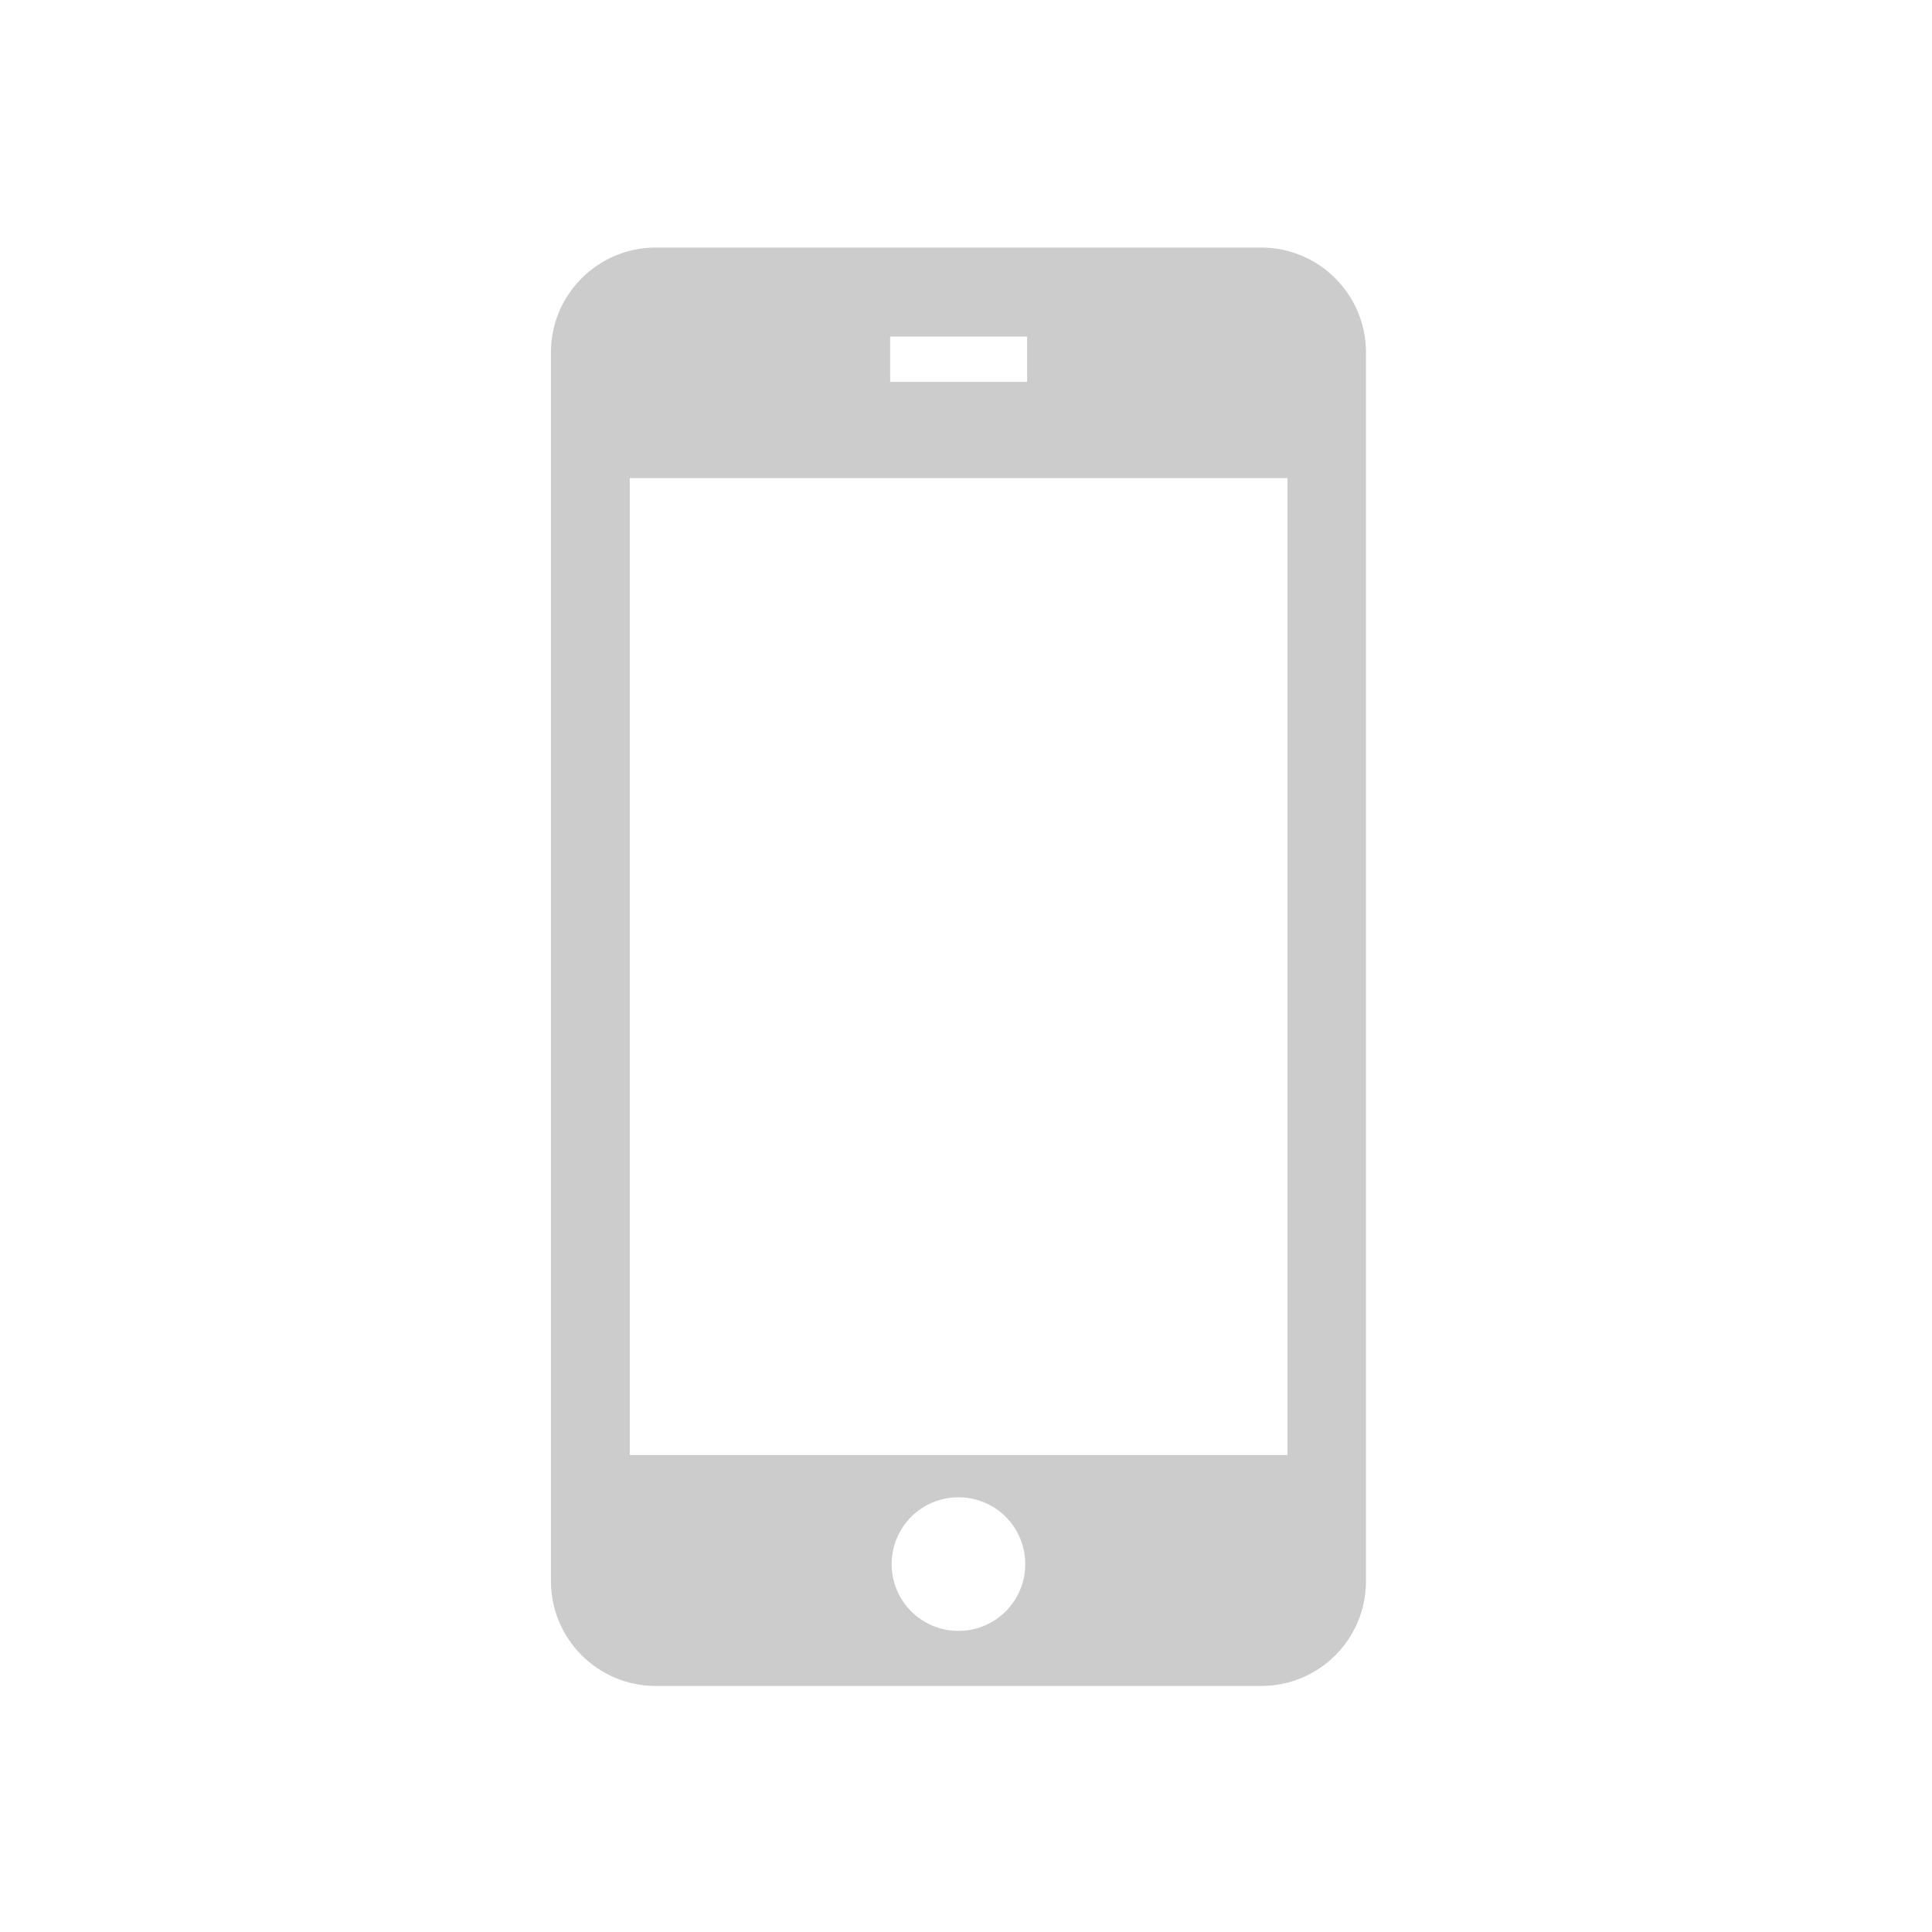 <?xml version="1.0" encoding="utf-8"?>
<!DOCTYPE svg PUBLIC "-//W3C//DTD SVG 1.0//EN" "http://www.w3.org/TR/2001/REC-SVG-20010904/DTD/svg10.dtd">
<svg version="1.0" id="Layer_1" xmlns="http://www.w3.org/2000/svg" xmlns:xlink="http://www.w3.org/1999/xlink" x="0px" y="0px"
	 width="512px" height="512px" viewBox="0 0 512 512" enable-background="new 0 0 512 512" xml:space="preserve">
<g>
	<defs>
		<rect id="SVGID_1_" width="512" height="512"/>
	</defs>
	<clipPath id="SVGID_2_">
		<use xlink:href="#SVGID_1_"  overflow="visible"/>
	</clipPath>
	<path clip-path="url(#SVGID_2_)" d="M334.2,65.6H173.8c-15.3,0-27.8,12.4-27.8,27.8V419c0,15.3,12.4,27.8,27.8,27.8h160.4
		c15.4,0,27.8-12.4,27.8-27.8V93.4C362,78,349.5,65.6,334.2,65.6 M235.9,89.2h36.3v12h-36.3V89.2z M254,432.2
		c-9.8,0-17.7-7.9-17.7-17.7c0-9.8,7.9-17.7,17.7-17.7c9.8,0,17.7,7.9,17.7,17.7C271.7,424.3,263.8,432.2,254,432.2 M341.2,385.6
		H166.9V126.7h174.3V385.6z"

		fill="#cccccc"
		/>
</g>
</svg>
